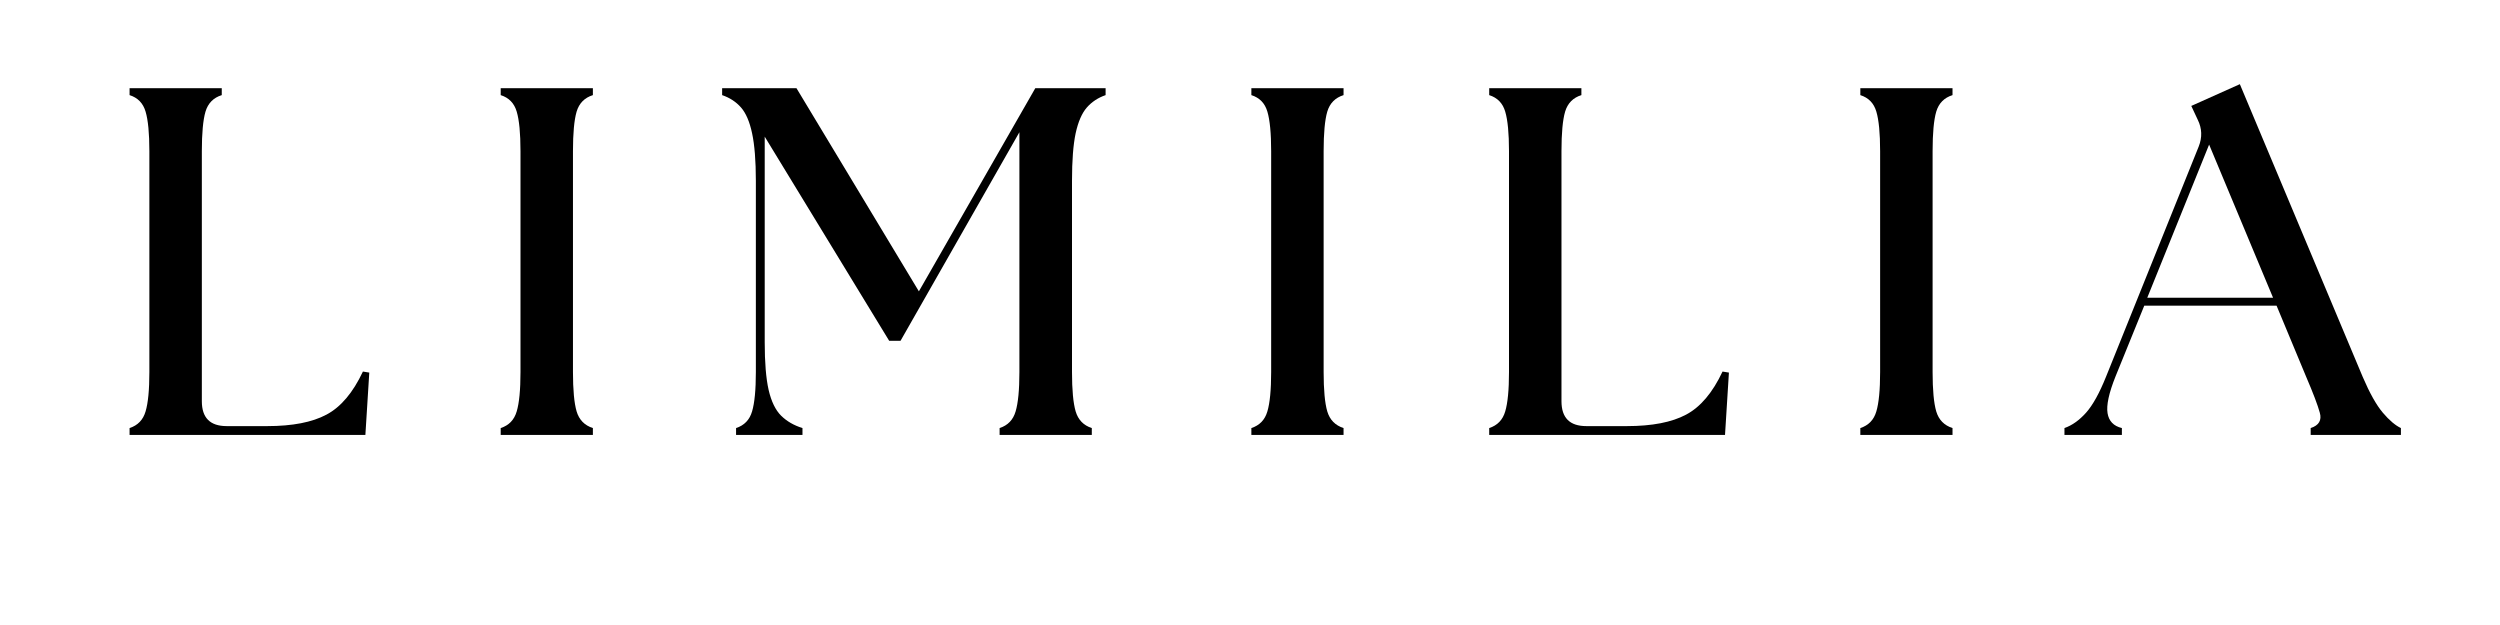 <svg version="1.2" preserveAspectRatio="xMidYMid meet" height="100" viewBox="0 0 300 75" zoomAndPan="magnify" width="400" xmlns:xlink="http://www.w3.org/1999/xlink" xmlns="http://www.w3.org/2000/svg"><defs></defs><g id="c1e2744b85"><g style="fill:#000000;fill-opacity:1;"><g transform="translate(12.752, 52.195)"><path d="M 2.797 0 L 2.797 -0.828 C 3.785 -1.148 4.426 -1.816 4.719 -2.828 C 5.02 -3.836 5.172 -5.41 5.172 -7.547 L 5.172 -34.062 C 5.172 -36.207 5.02 -37.785 4.719 -38.797 C 4.426 -39.805 3.785 -40.469 2.797 -40.781 L 2.797 -41.609 L 13.859 -41.609 L 13.859 -40.781 C 12.859 -40.469 12.207 -39.805 11.906 -38.797 C 11.613 -37.785 11.469 -36.207 11.469 -34.062 L 11.469 -4.047 C 11.469 -2.055 12.461 -1.062 14.453 -1.062 L 19.328 -1.062 C 22.336 -1.062 24.703 -1.52 26.422 -2.438 C 28.148 -3.352 29.609 -5.078 30.797 -7.609 L 31.562 -7.484 L 31.094 0 Z M 2.797 0" style="stroke:none"></path></g></g><g style="fill:#000000;fill-opacity:1;"><g transform="translate(57.287, 52.195)"><path d="M 2.797 0 L 2.797 -0.828 C 3.785 -1.148 4.426 -1.816 4.719 -2.828 C 5.02 -3.836 5.172 -5.41 5.172 -7.547 L 5.172 -34.062 C 5.172 -36.207 5.02 -37.785 4.719 -38.797 C 4.426 -39.805 3.785 -40.469 2.797 -40.781 L 2.797 -41.609 L 13.859 -41.609 L 13.859 -40.781 C 12.859 -40.469 12.207 -39.805 11.906 -38.797 C 11.613 -37.785 11.469 -36.207 11.469 -34.062 L 11.469 -7.547 C 11.469 -5.41 11.613 -3.836 11.906 -2.828 C 12.207 -1.816 12.859 -1.148 13.859 -0.828 L 13.859 0 Z M 2.797 0" style="stroke:none"></path></g></g><g style="fill:#000000;fill-opacity:1;"><g transform="translate(85.828, 52.195)"><path d="M 2.5 0 L 2.5 -0.828 C 3.488 -1.148 4.129 -1.816 4.422 -2.828 C 4.723 -3.836 4.875 -5.41 4.875 -7.547 L 4.875 -30.5 C 4.875 -32.914 4.723 -34.816 4.422 -36.203 C 4.129 -37.586 3.688 -38.617 3.094 -39.297 C 2.5 -39.973 1.742 -40.469 0.828 -40.781 L 0.828 -41.609 L 9.75 -41.609 L 24.438 -17.234 L 38.406 -41.609 L 46.844 -41.609 L 46.844 -40.781 C 45.938 -40.469 45.188 -39.973 44.594 -39.297 C 44 -38.617 43.551 -37.586 43.25 -36.203 C 42.957 -34.816 42.812 -32.914 42.812 -30.5 L 42.812 -7.547 C 42.812 -5.41 42.957 -3.836 43.25 -2.828 C 43.551 -1.816 44.195 -1.148 45.188 -0.828 L 45.188 0 L 34.125 0 L 34.125 -0.828 C 35.113 -1.148 35.754 -1.816 36.047 -2.828 C 36.348 -3.836 36.5 -5.41 36.5 -7.547 L 36.5 -36.328 L 22.234 -11.297 L 20.875 -11.297 L 5.938 -35.797 L 5.938 -11.125 C 5.938 -8.695 6.094 -6.789 6.406 -5.406 C 6.727 -4.02 7.227 -2.988 7.906 -2.312 C 8.582 -1.645 9.438 -1.148 10.469 -0.828 L 10.469 0 Z M 2.5 0" style="stroke:none"></path></g></g><g style="fill:#000000;fill-opacity:1;"><g transform="translate(147.367, 52.195)"><path d="M 2.797 0 L 2.797 -0.828 C 3.785 -1.148 4.426 -1.816 4.719 -2.828 C 5.02 -3.836 5.172 -5.41 5.172 -7.547 L 5.172 -34.062 C 5.172 -36.207 5.02 -37.785 4.719 -38.797 C 4.426 -39.805 3.785 -40.469 2.797 -40.781 L 2.797 -41.609 L 13.859 -41.609 L 13.859 -40.781 C 12.859 -40.469 12.207 -39.805 11.906 -38.797 C 11.613 -37.785 11.469 -36.207 11.469 -34.062 L 11.469 -7.547 C 11.469 -5.41 11.613 -3.836 11.906 -2.828 C 12.207 -1.816 12.859 -1.148 13.859 -0.828 L 13.859 0 Z M 2.797 0" style="stroke:none"></path></g></g><g style="fill:#000000;fill-opacity:1;"><g transform="translate(175.908, 52.195)"><path d="M 2.797 0 L 2.797 -0.828 C 3.785 -1.148 4.426 -1.816 4.719 -2.828 C 5.02 -3.836 5.172 -5.41 5.172 -7.547 L 5.172 -34.062 C 5.172 -36.207 5.02 -37.785 4.719 -38.797 C 4.426 -39.805 3.785 -40.469 2.797 -40.781 L 2.797 -41.609 L 13.859 -41.609 L 13.859 -40.781 C 12.859 -40.469 12.207 -39.805 11.906 -38.797 C 11.613 -37.785 11.469 -36.207 11.469 -34.062 L 11.469 -4.047 C 11.469 -2.055 12.461 -1.062 14.453 -1.062 L 19.328 -1.062 C 22.336 -1.062 24.703 -1.52 26.422 -2.438 C 28.148 -3.352 29.609 -5.078 30.797 -7.609 L 31.562 -7.484 L 31.094 0 Z M 2.797 0" style="stroke:none"></path></g></g><g style="fill:#000000;fill-opacity:1;"><g transform="translate(220.443, 52.195)"><path d="M 2.797 0 L 2.797 -0.828 C 3.785 -1.148 4.426 -1.816 4.719 -2.828 C 5.02 -3.836 5.172 -5.41 5.172 -7.547 L 5.172 -34.062 C 5.172 -36.207 5.02 -37.785 4.719 -38.797 C 4.426 -39.805 3.785 -40.469 2.797 -40.781 L 2.797 -41.609 L 13.859 -41.609 L 13.859 -40.781 C 12.859 -40.469 12.207 -39.805 11.906 -38.797 C 11.613 -37.785 11.469 -36.207 11.469 -34.062 L 11.469 -7.547 C 11.469 -5.41 11.613 -3.836 11.906 -2.828 C 12.207 -1.816 12.859 -1.148 13.859 -0.828 L 13.859 0 Z M 2.797 0" style="stroke:none"></path></g></g><g style="fill:#000000;fill-opacity:1;"><g transform="translate(248.985, 52.195)"><path d="M -1.25 0 L -1.25 -0.828 C -0.332 -1.148 0.531 -1.766 1.344 -2.672 C 2.156 -3.586 2.957 -5.035 3.75 -7.016 L 14.859 -34.609 C 15.297 -35.711 15.258 -36.781 14.75 -37.812 L 13.969 -39.484 L 19.797 -42.094 L 34.547 -6.953 C 35.379 -5.016 36.18 -3.586 36.953 -2.672 C 37.723 -1.766 38.445 -1.148 39.125 -0.828 L 39.125 0 L 28.297 0 L 28.297 -0.828 C 29.285 -1.148 29.648 -1.766 29.391 -2.672 C 29.141 -3.586 28.598 -5.016 27.766 -6.953 L 24.203 -15.516 L 8.328 -15.516 L 4.875 -7.016 C 4.082 -5.035 3.766 -3.566 3.922 -2.609 C 4.078 -1.66 4.648 -1.066 5.641 -0.828 L 5.641 0 Z M 8.688 -16.469 L 23.781 -16.469 L 16.109 -34.844 Z M 8.688 -16.469" style="stroke:none"></path></g></g></g></svg>